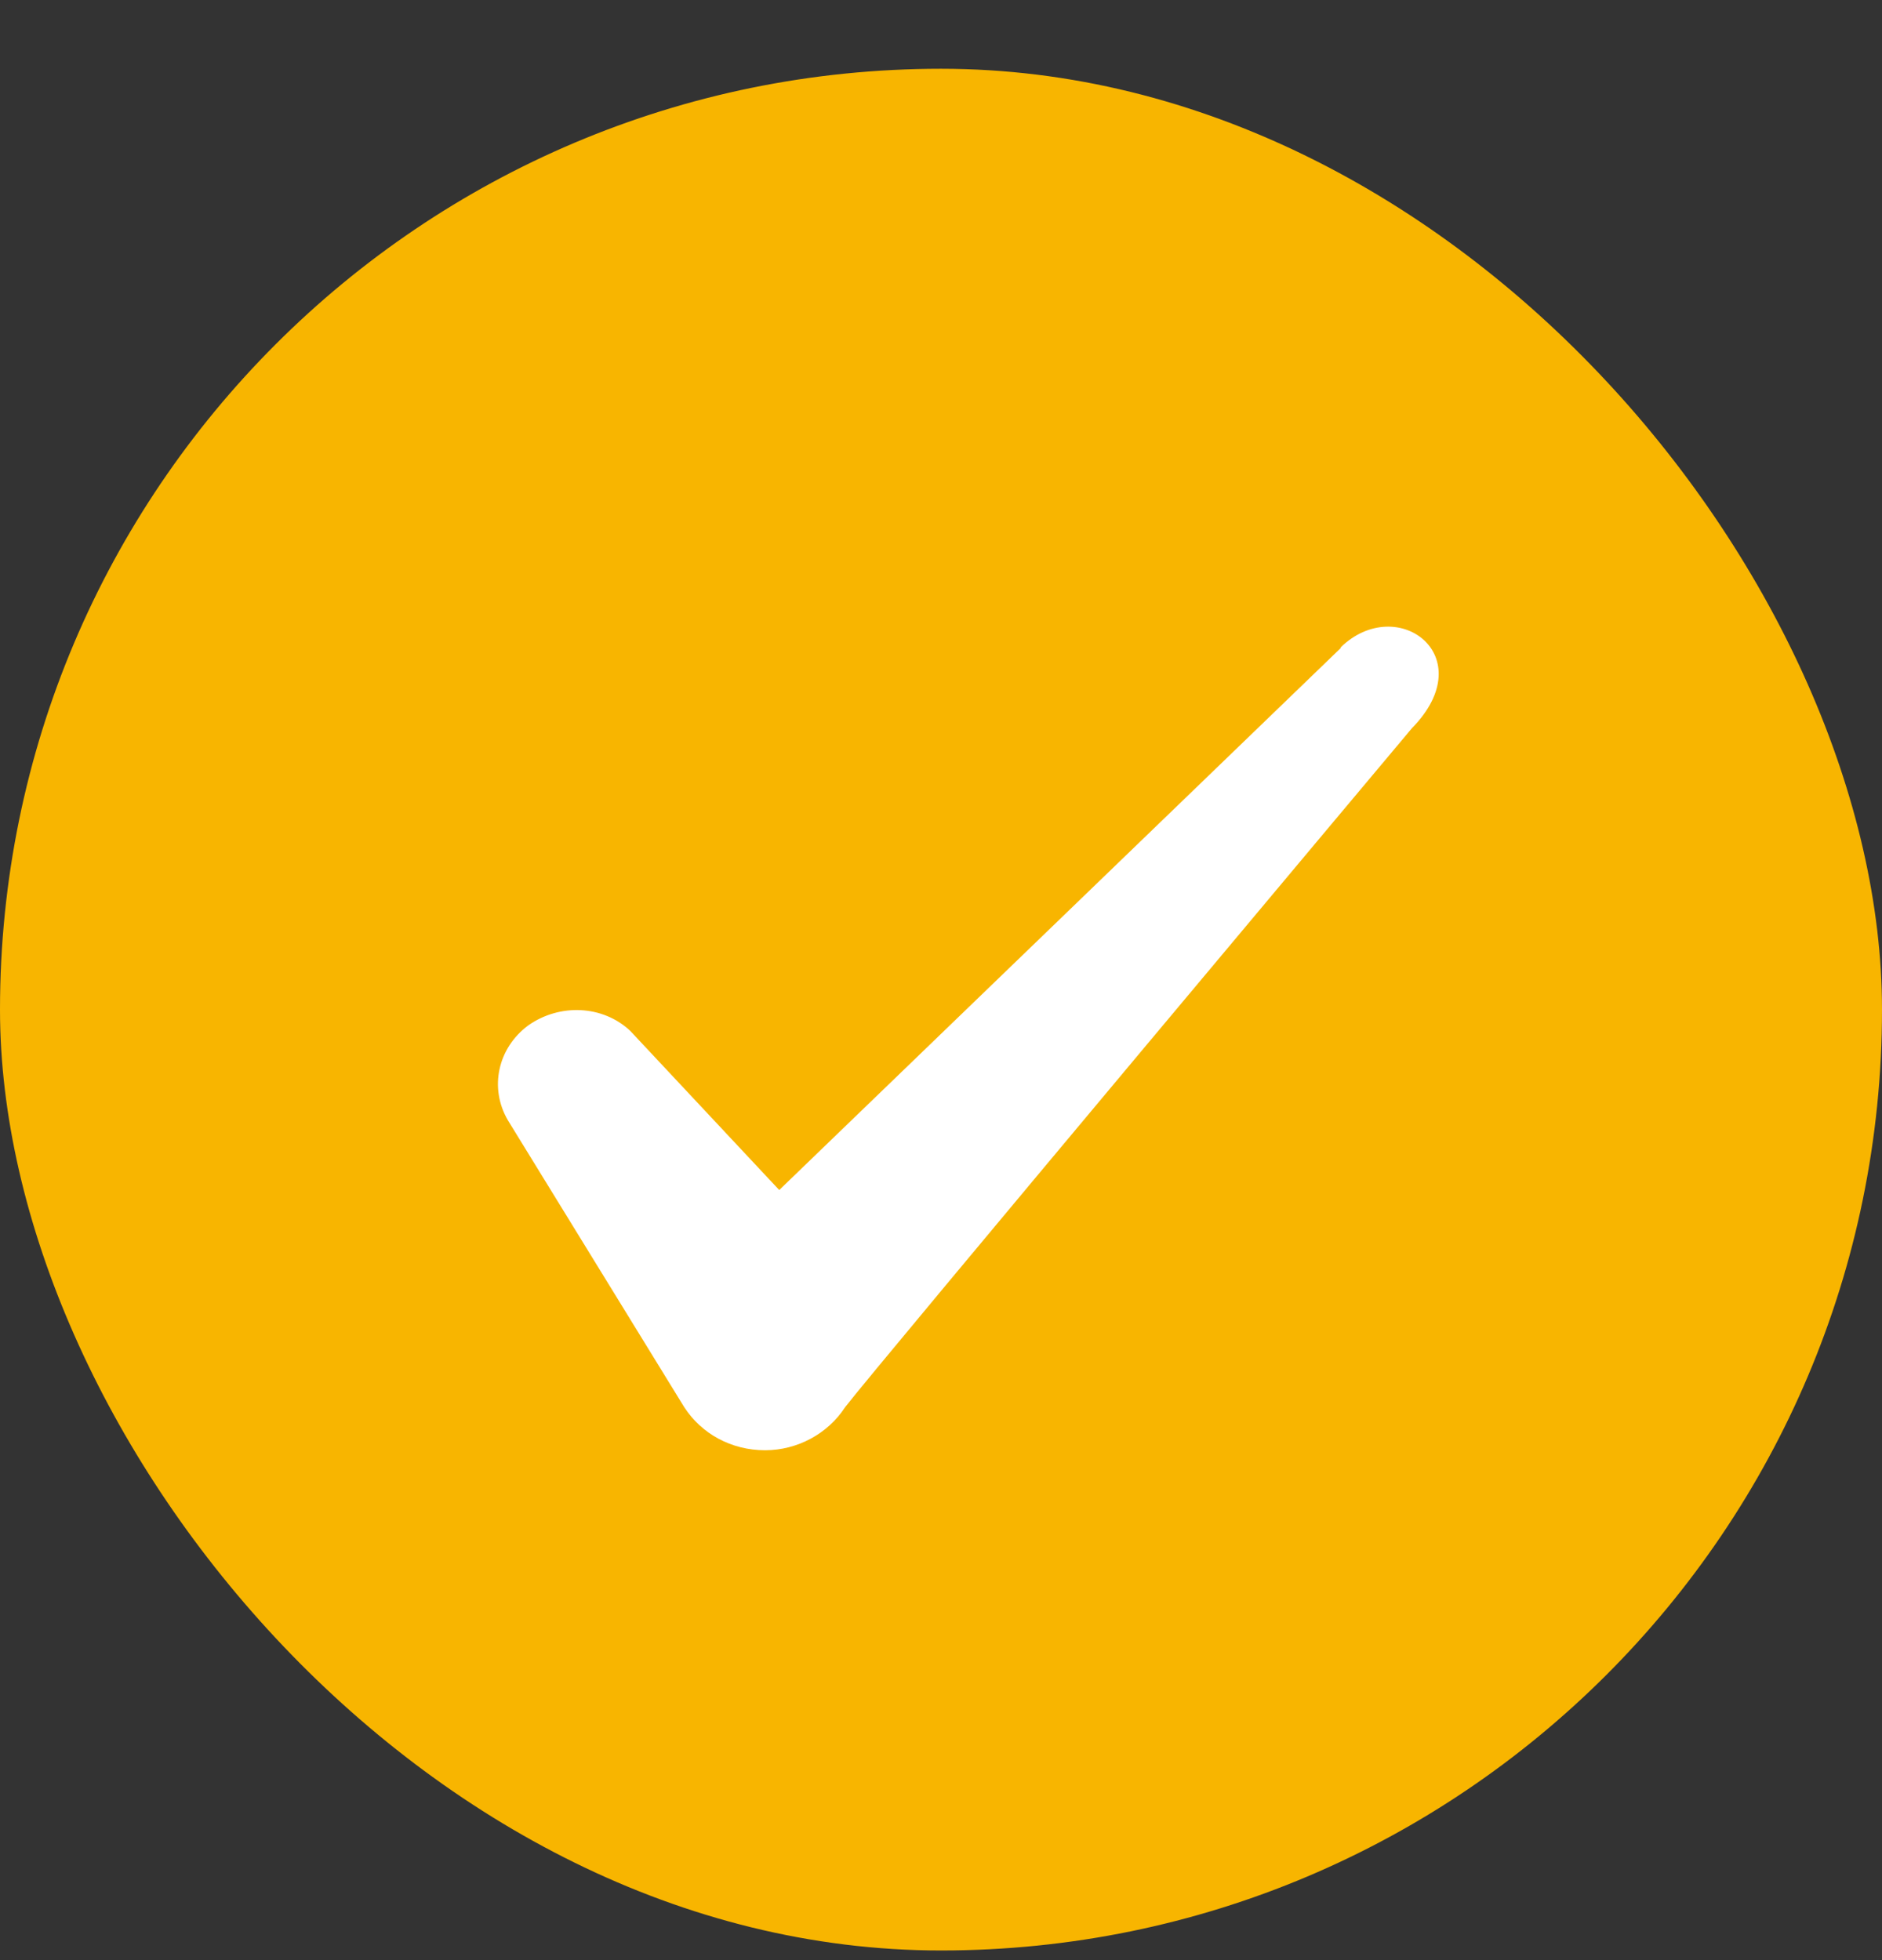 <svg width="24" height="25" viewBox="0 0 24 25" fill="none" xmlns="http://www.w3.org/2000/svg">
<rect x="0" y="0" width="24" height="25" fill="#333333" stroke="none"/>
<rect y="0.877" width="24" height="24" rx="12" fill="#F8B500"/>
<path fill-rule="evenodd" clip-rule="evenodd" d="M17.096 8.267L9.937 15.178L8.037 13.148C7.686 12.818 7.136 12.797 6.737 13.078C6.346 13.367 6.237 13.877 6.476 14.287L8.726 17.948C8.947 18.288 9.326 18.497 9.757 18.497C10.166 18.497 10.556 18.288 10.777 17.948C11.136 17.477 18.006 9.287 18.006 9.287C18.907 8.367 17.817 7.557 17.096 8.257V8.267Z" fill="white"/>
</svg>
